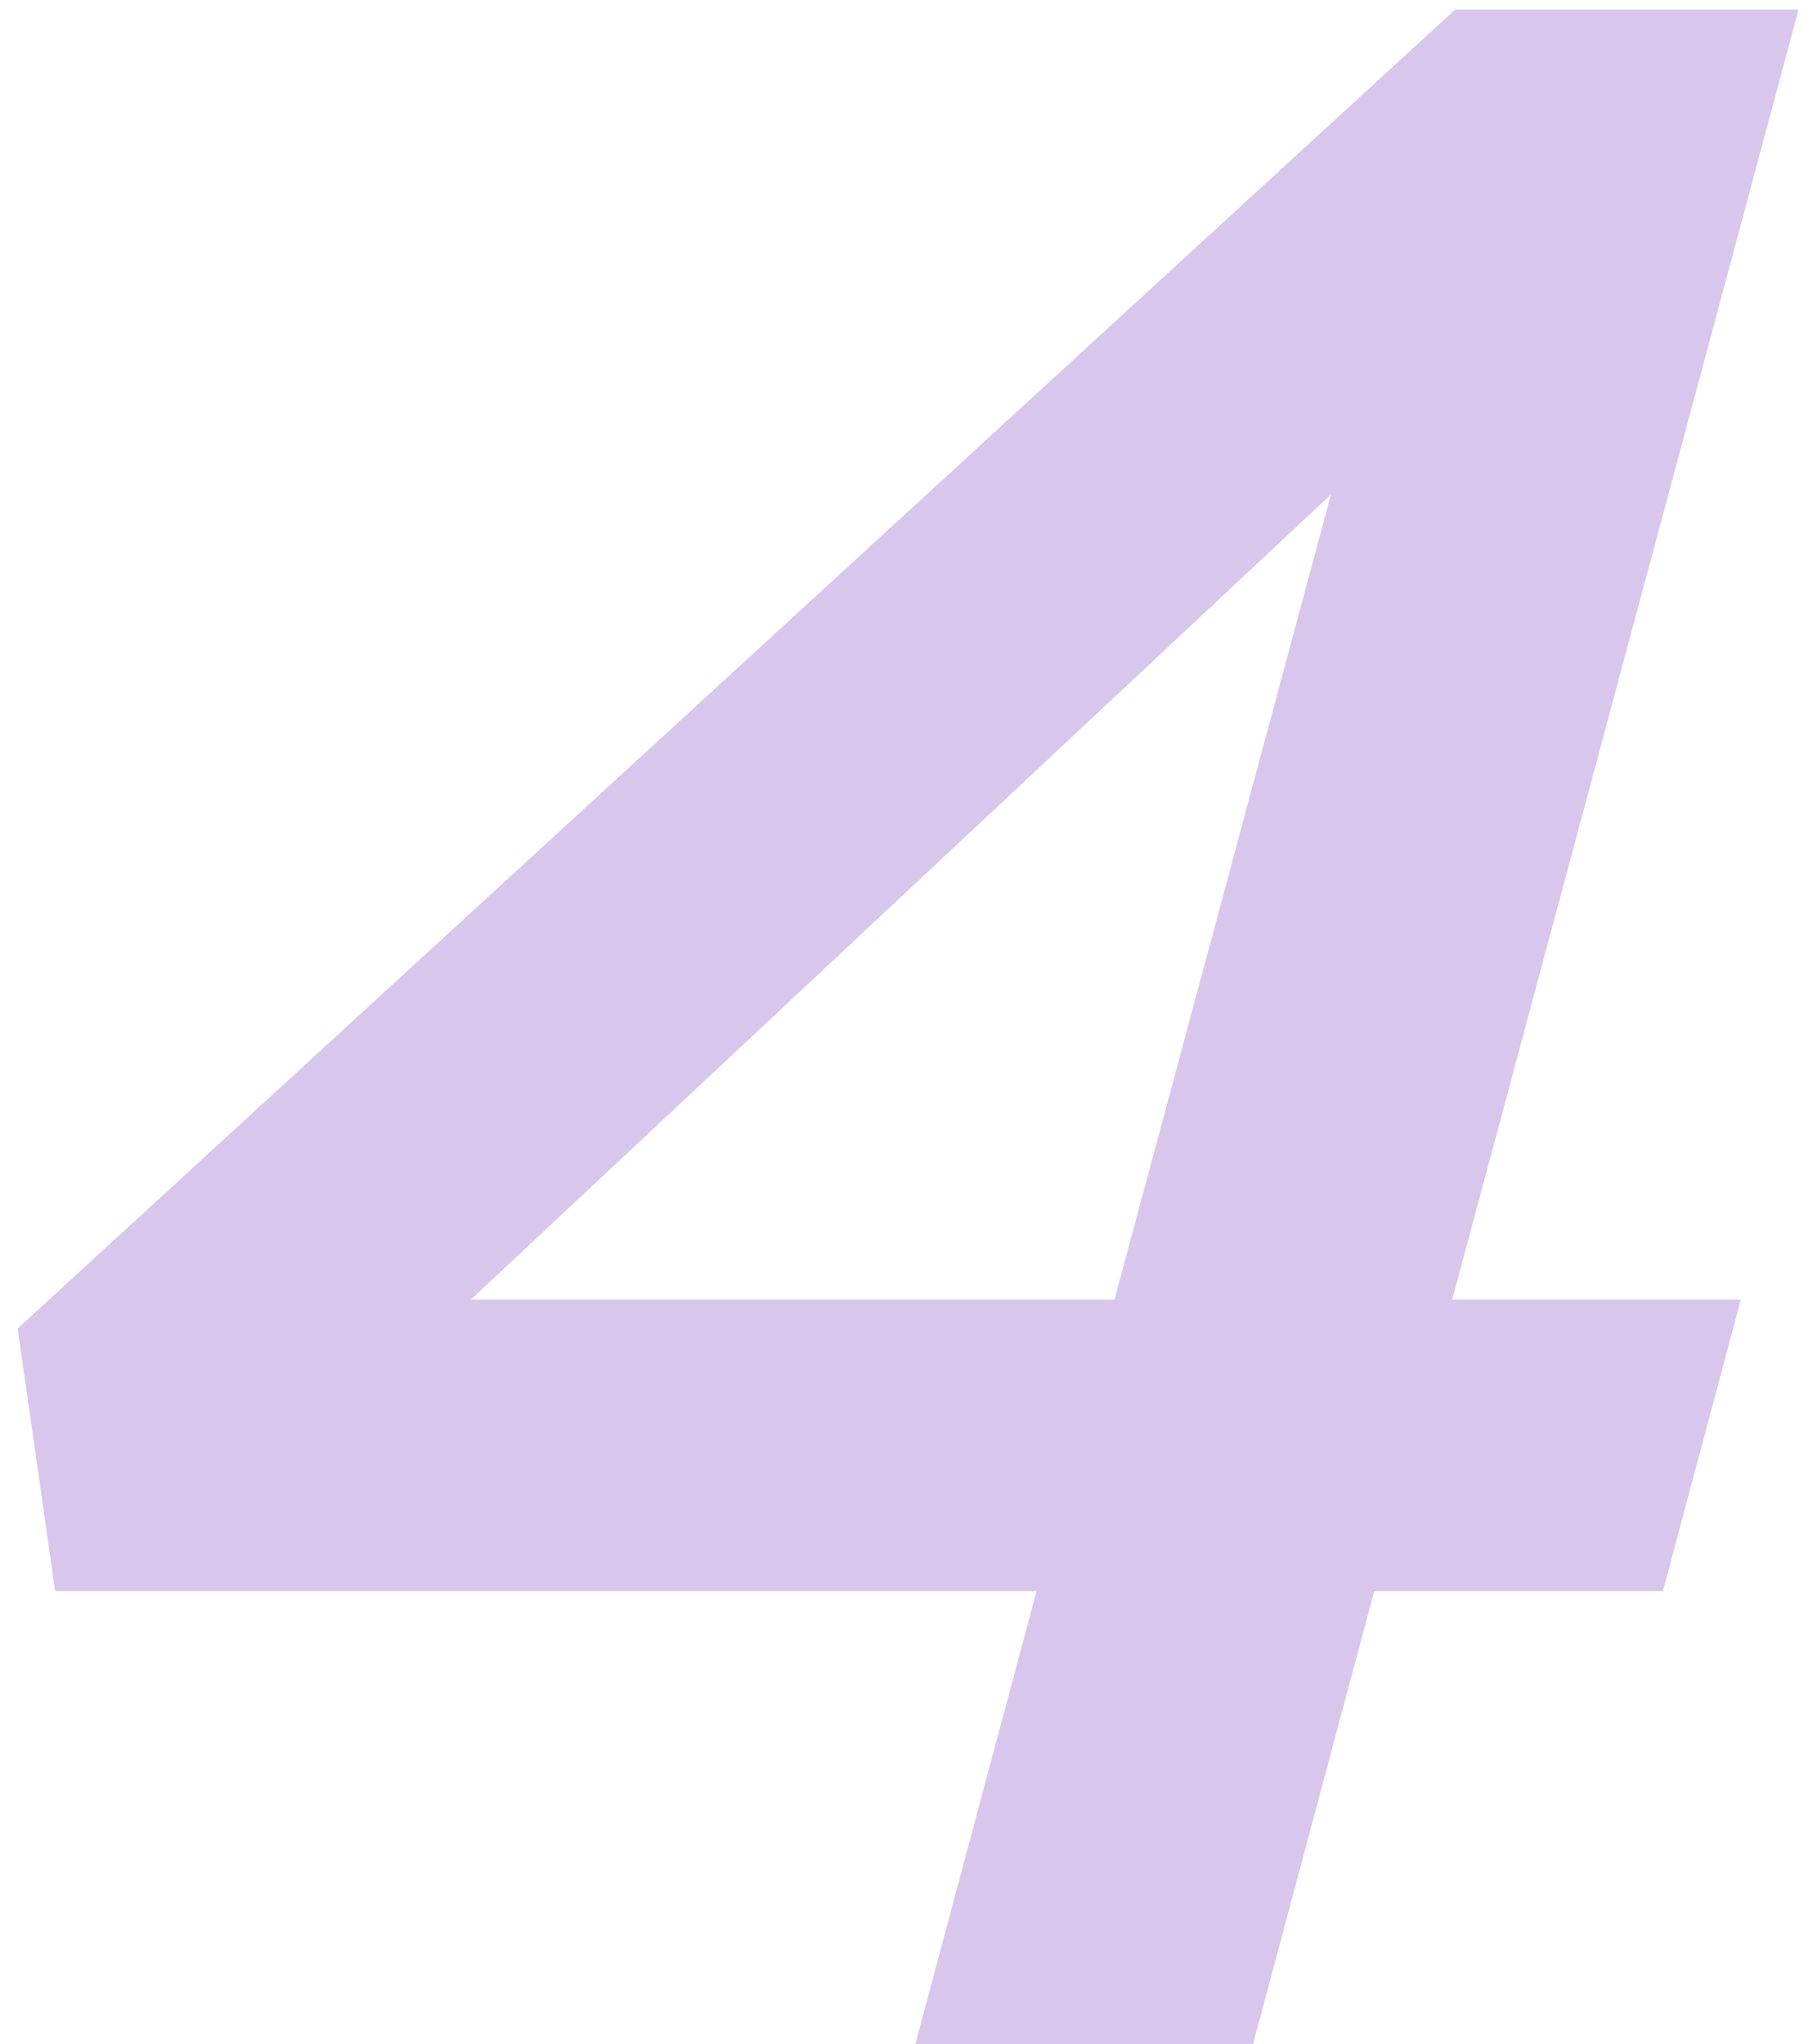 <?xml version="1.0" encoding="UTF-8"?> <svg xmlns="http://www.w3.org/2000/svg" width="45" height="51" viewBox="0 0 45 51" fill="none"> <path d="M22.832 51L25.856 39.696H1.376L0.44 33.144L36.296 0.24H44.864L36.224 32.424H43.424L41.48 39.696H34.28L31.256 51H22.832ZM11.744 32.424H27.8L33.2 12.336L11.744 32.424Z" fill="#D9C6EC"></path> </svg> 